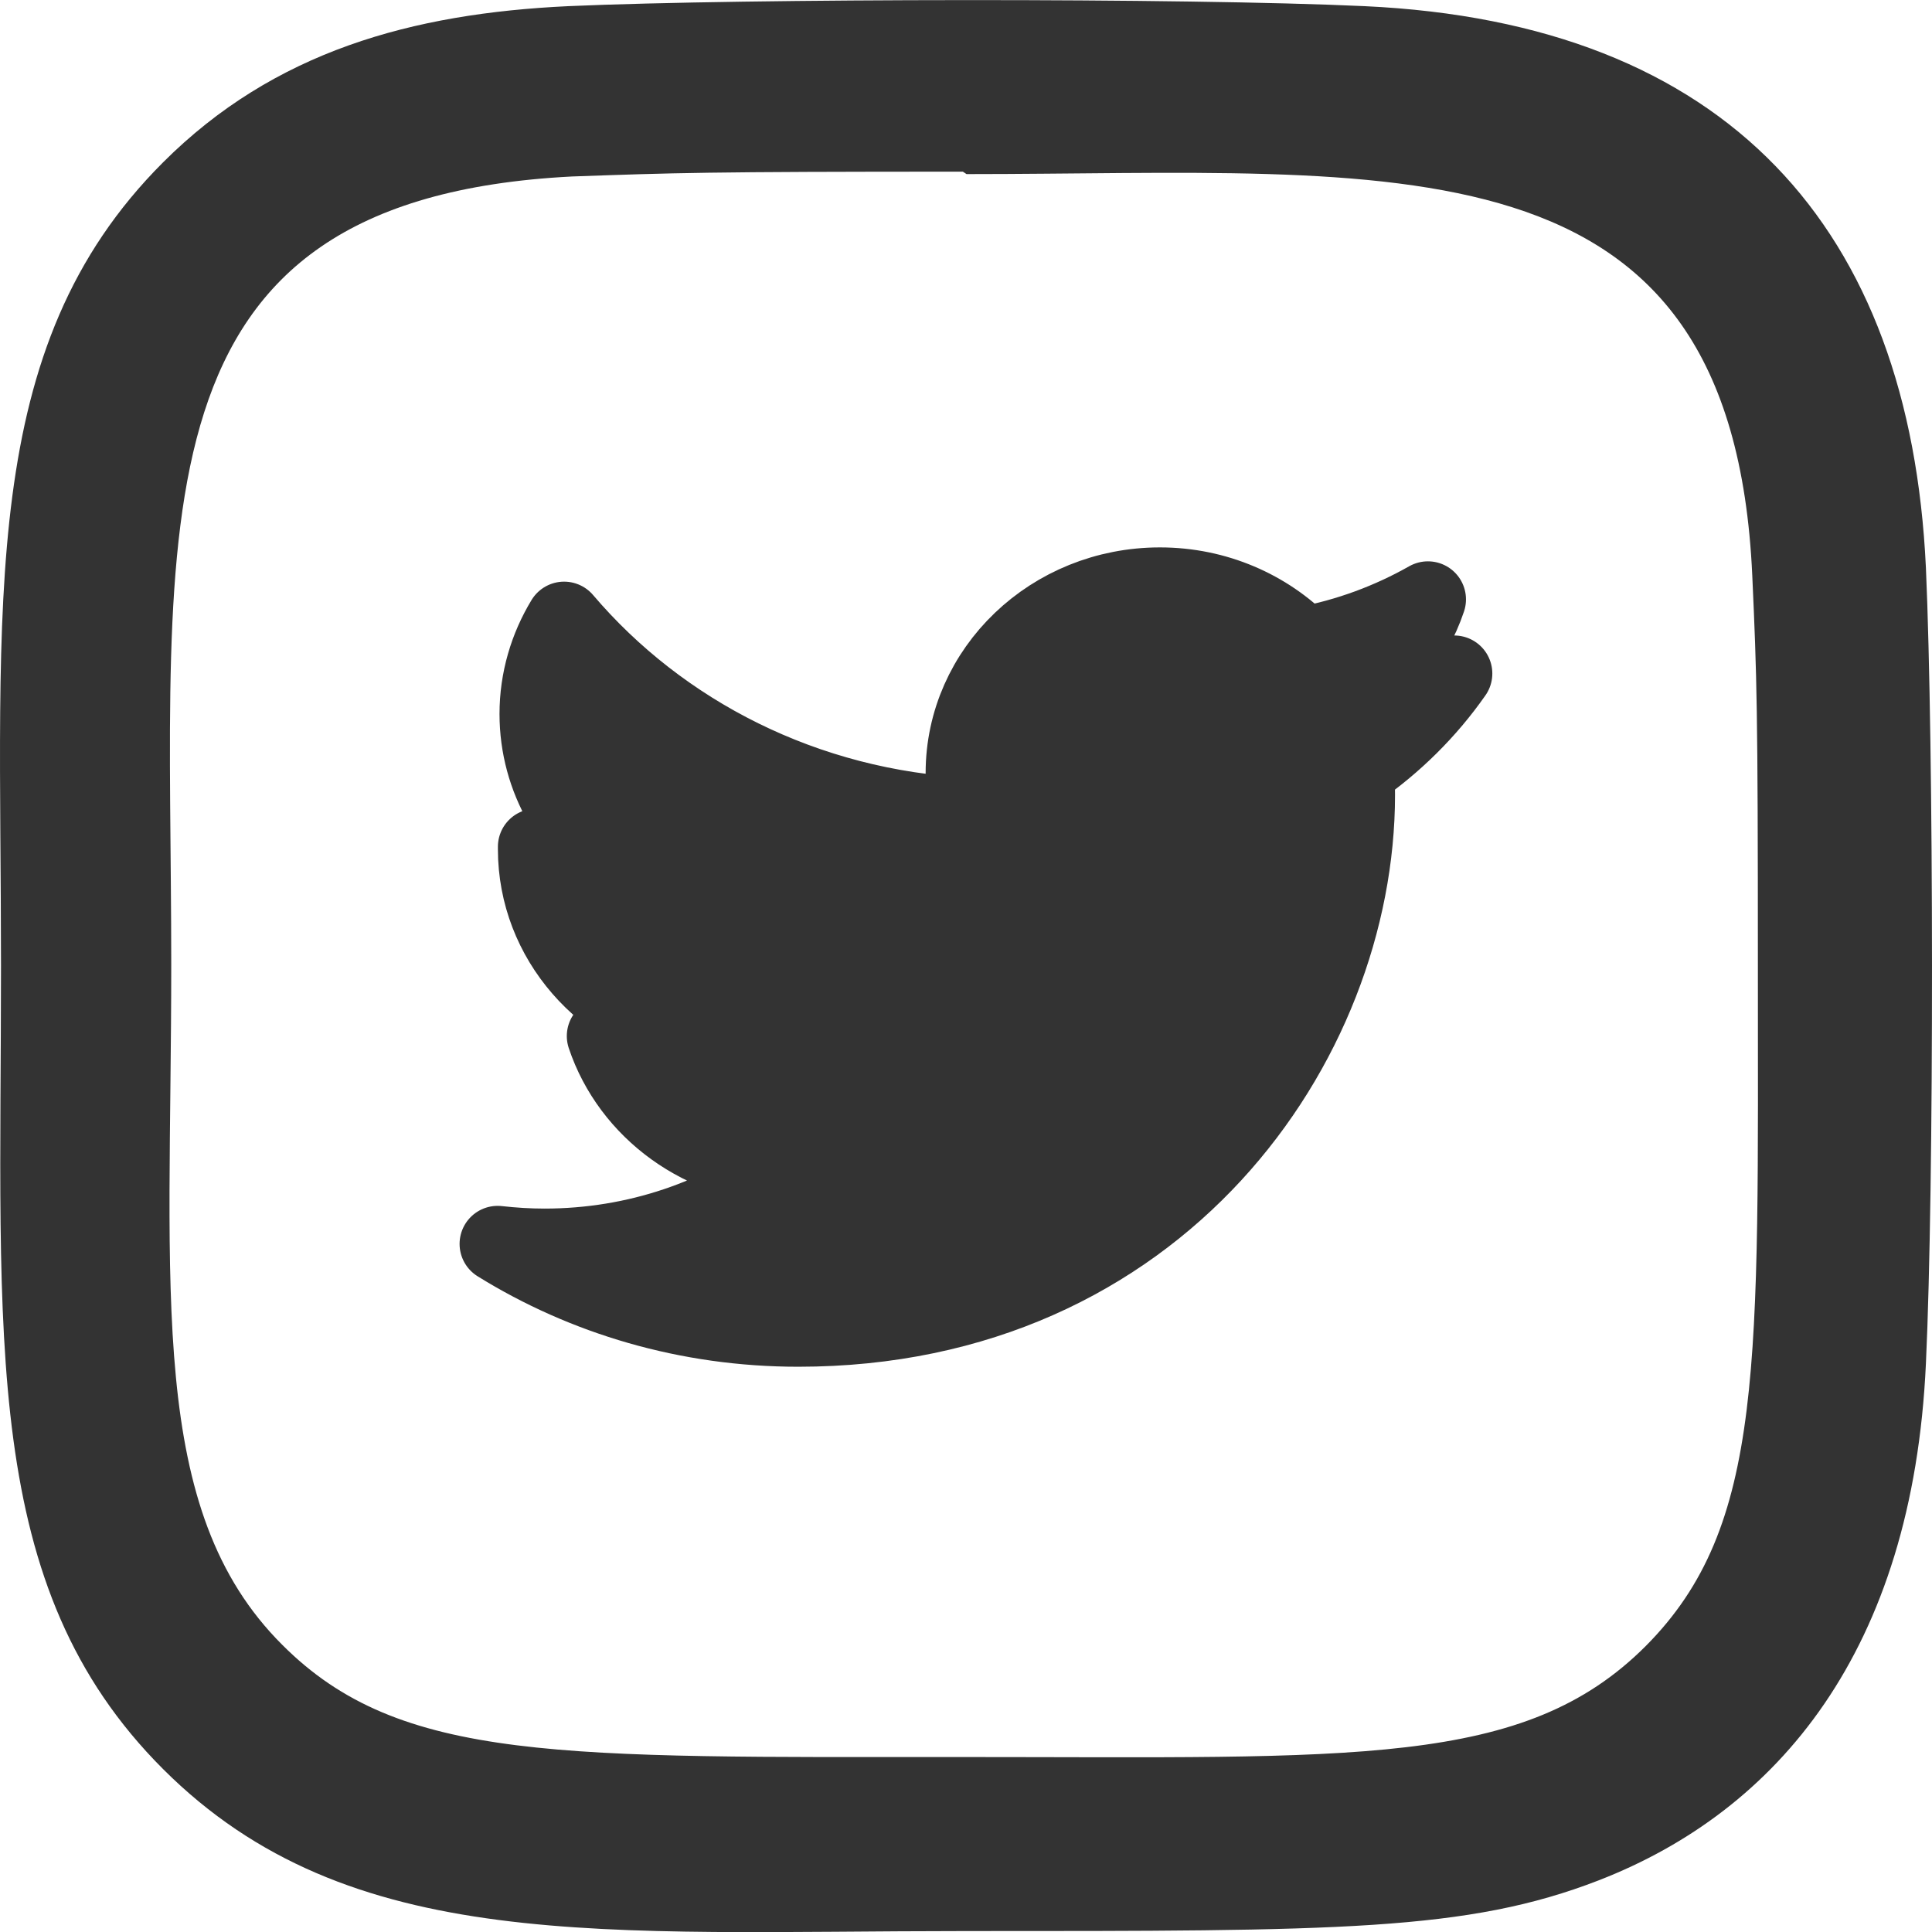 <svg width="66" height="66" viewBox="0 0 66 66" fill="none" xmlns="http://www.w3.org/2000/svg">
<g clip-path="url(#clip0_73_587)">
<path d="M46.608 0.21C40.536 -0.073 25.496 -0.059 19.418 0.21C14.078 0.46 9.367 1.75 5.569 5.548C-0.778 11.895 0.034 20.448 0.034 32.99C0.034 45.827 -0.681 54.182 5.569 60.432C11.941 66.802 20.617 65.968 33.012 65.968C45.728 65.968 50.117 65.977 54.613 64.236C60.726 61.862 65.341 56.398 65.792 46.584C66.078 40.509 66.061 25.472 65.792 19.394C65.247 7.808 59.029 0.782 46.608 0.21ZM56.219 56.233C52.058 60.394 46.286 60.023 32.932 60.023C19.182 60.023 13.668 60.226 9.645 56.192C5.011 51.58 5.85 44.175 5.85 32.946C5.85 17.753 4.291 6.81 19.539 6.029C23.043 5.905 24.074 5.864 32.893 5.864L33.017 5.947C47.672 5.947 59.17 4.412 59.86 19.658C60.017 23.137 60.052 24.182 60.052 32.987C60.05 46.578 60.308 52.125 56.219 56.233Z" fill="#333333"/>
<path d="M39.625 20C35.92 20 32.921 22.87 32.921 26.407C32.921 26.91 32.976 27.399 33.094 27.868C27.519 27.604 22.575 25.052 19.271 21.17C18.697 22.116 18.364 23.22 18.364 24.39C18.364 26.612 19.549 28.576 21.349 29.726C20.248 29.7 19.209 29.409 18.309 28.926C18.309 28.953 18.309 28.979 18.309 29.006C18.309 32.113 20.622 34.698 23.69 35.287C23.129 35.432 22.533 35.512 21.924 35.512C21.494 35.512 21.072 35.472 20.663 35.393C21.515 37.938 23.994 39.79 26.931 39.843C24.639 41.562 21.744 42.587 18.6 42.587C18.06 42.587 17.526 42.553 17 42.494C19.964 44.332 23.489 45.39 27.27 45.39C39.611 45.39 46.356 35.624 46.356 27.154C46.356 26.877 46.349 26.599 46.335 26.328C47.644 25.422 48.78 24.298 49.68 23.009C48.475 23.518 47.187 23.861 45.83 24.02C47.215 23.227 48.281 21.97 48.78 20.476C47.485 21.21 46.051 21.746 44.521 22.03C43.295 20.78 41.55 20 39.625 20V20Z" fill="#333333" stroke="#333333" stroke-width="2.6" stroke-linecap="round" stroke-linejoin="round"/>
</g>
<defs>
<clipPath id="clip0_73_587">
<rect width="66" height="66" fill="white"/>
</clipPath>
</defs>
</svg>
